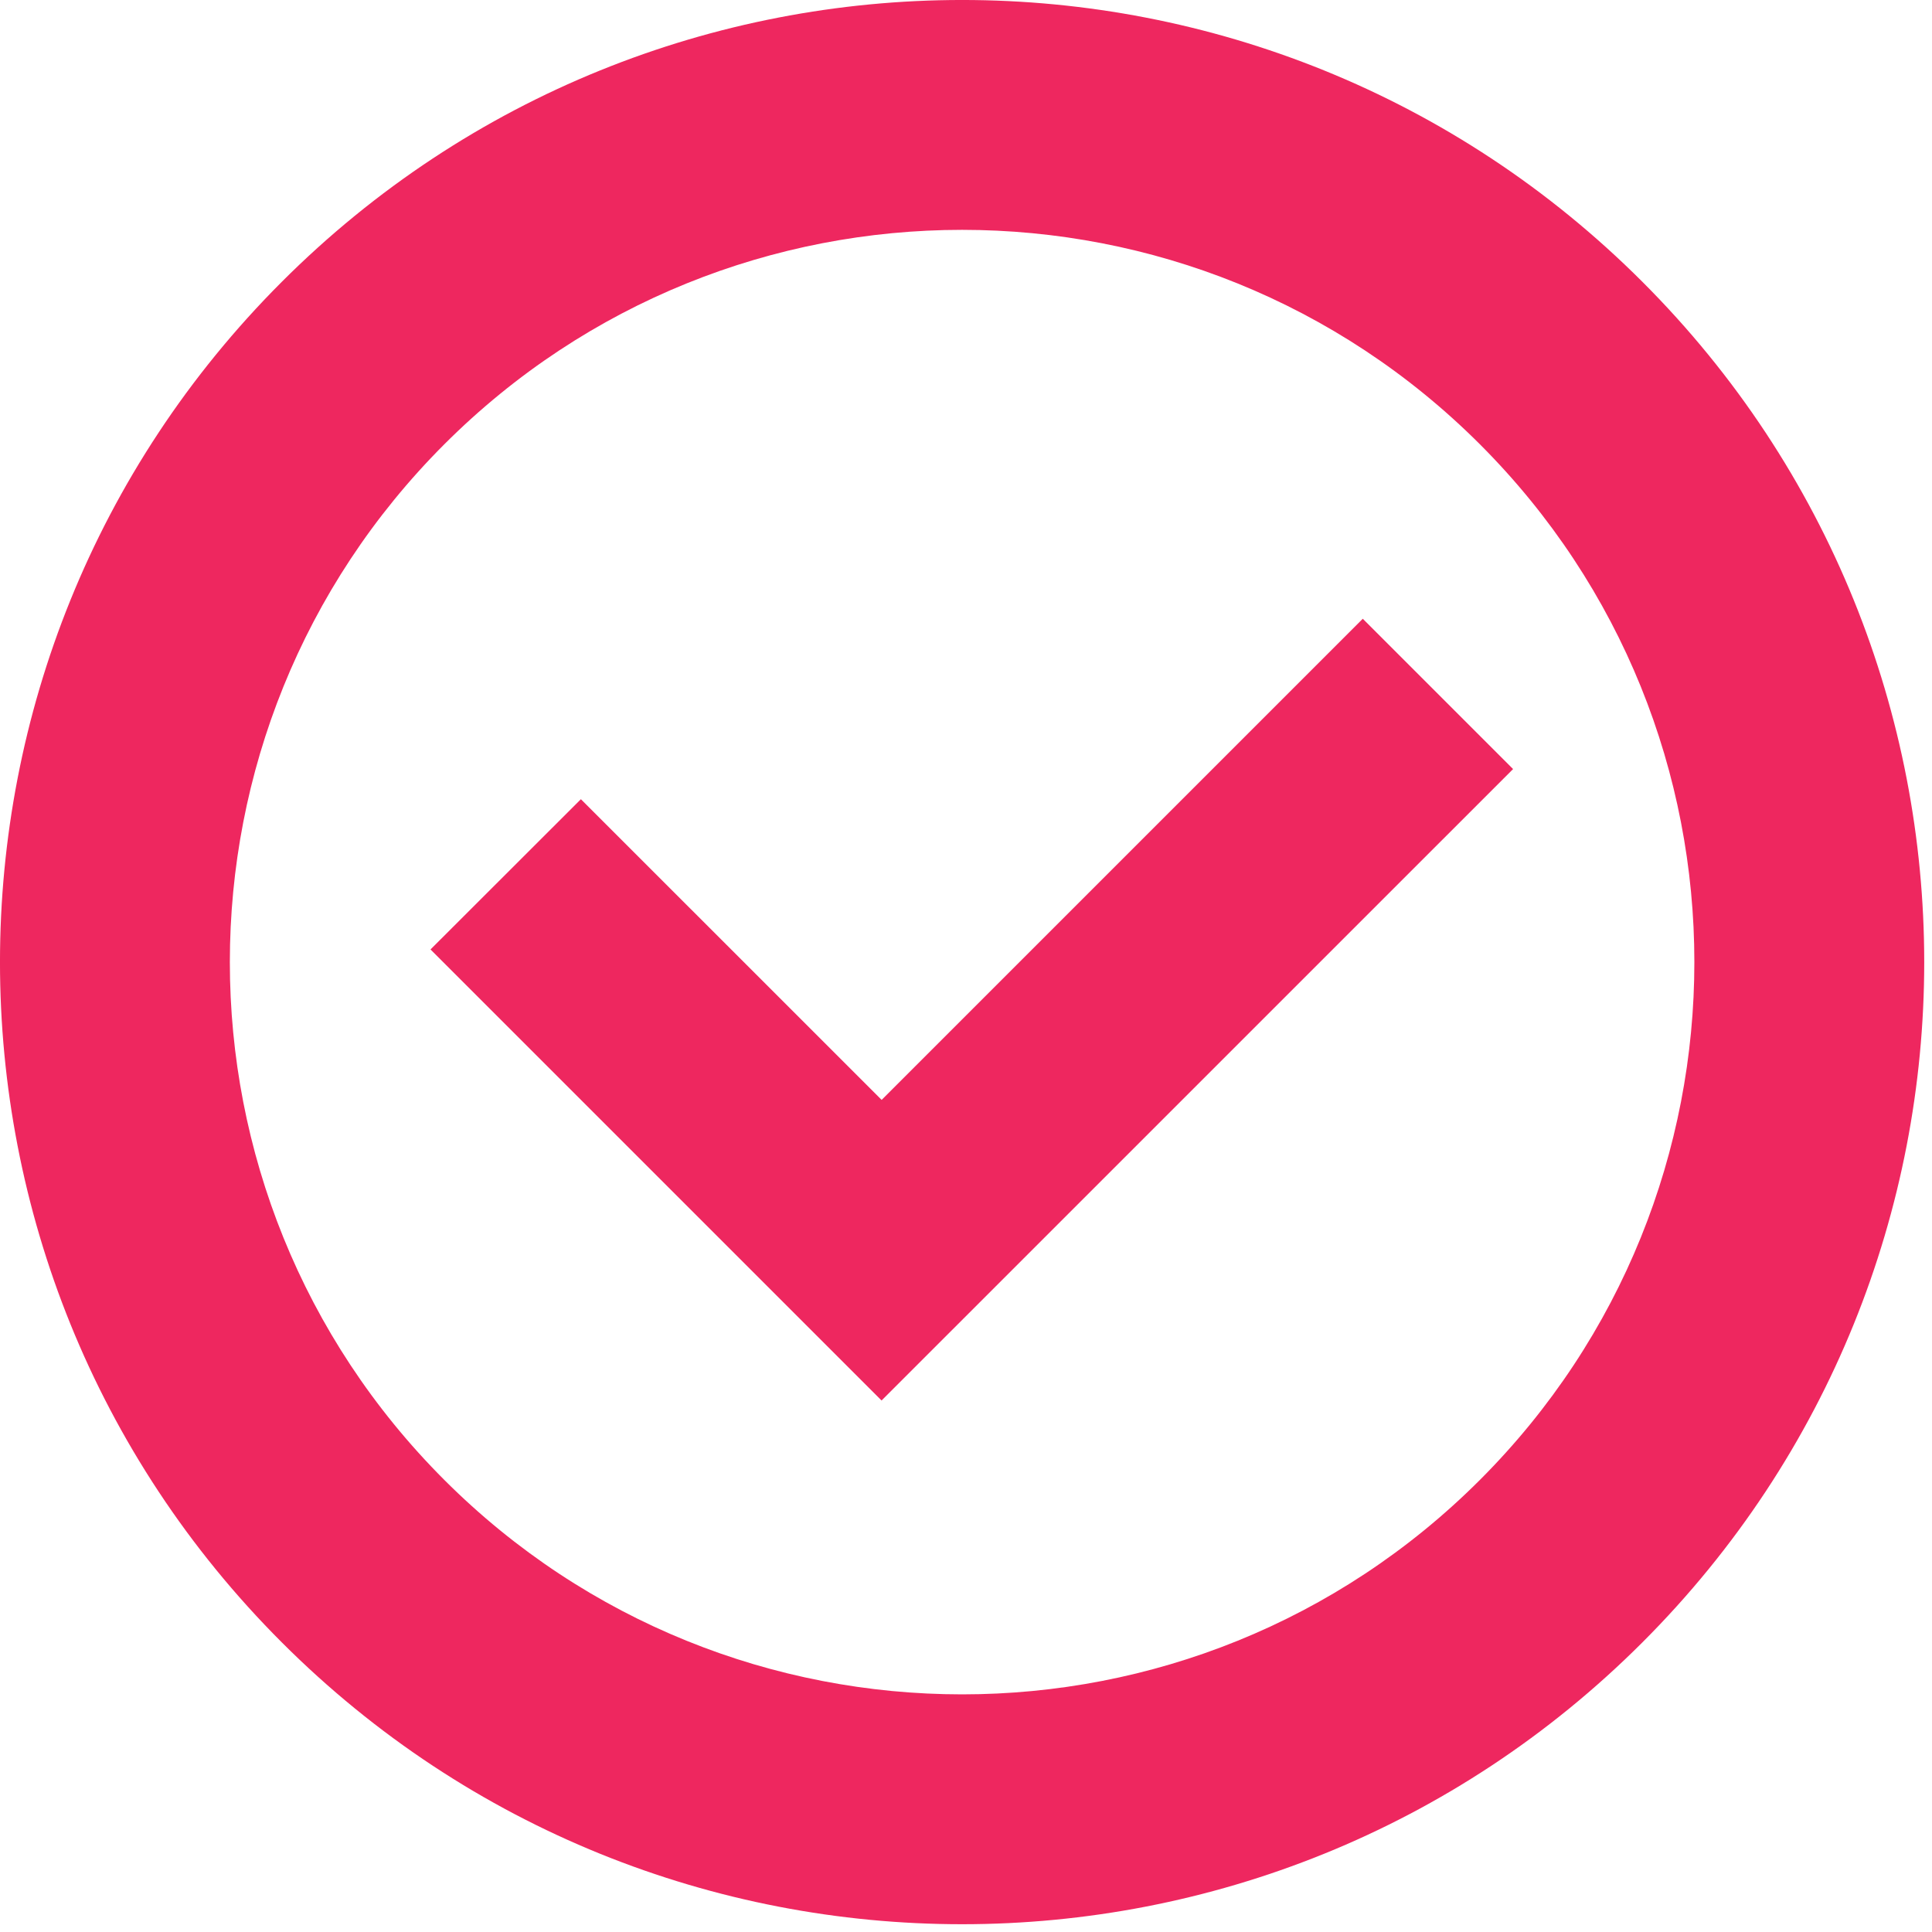 <svg width="30" height="30" fill="none" xmlns="http://www.w3.org/2000/svg"><path fill-rule="evenodd" clip-rule="evenodd" d="M22.98 6.899c4.44 4.44 4.44 11.64 0 16.081-4.44 4.44-11.64 4.44-16.081 0-4.44-4.44-4.44-11.64 0-16.081 4.44-4.44 11.64-4.44 16.081 0Zm2.523-2.523c5.835 5.834 5.835 15.293 0 21.127-5.834 5.835-15.293 5.835-21.127 0-5.835-5.834-5.835-15.293 0-21.127 5.834-5.835 15.293-5.835 21.127 0ZM21.16 9.607l2.335 2.335-9.806 9.805-2.334-2.334-4.67-4.67L9.02 12.41l4.67 4.669 7.47-7.47Z" fill="#EE275F"/></svg>